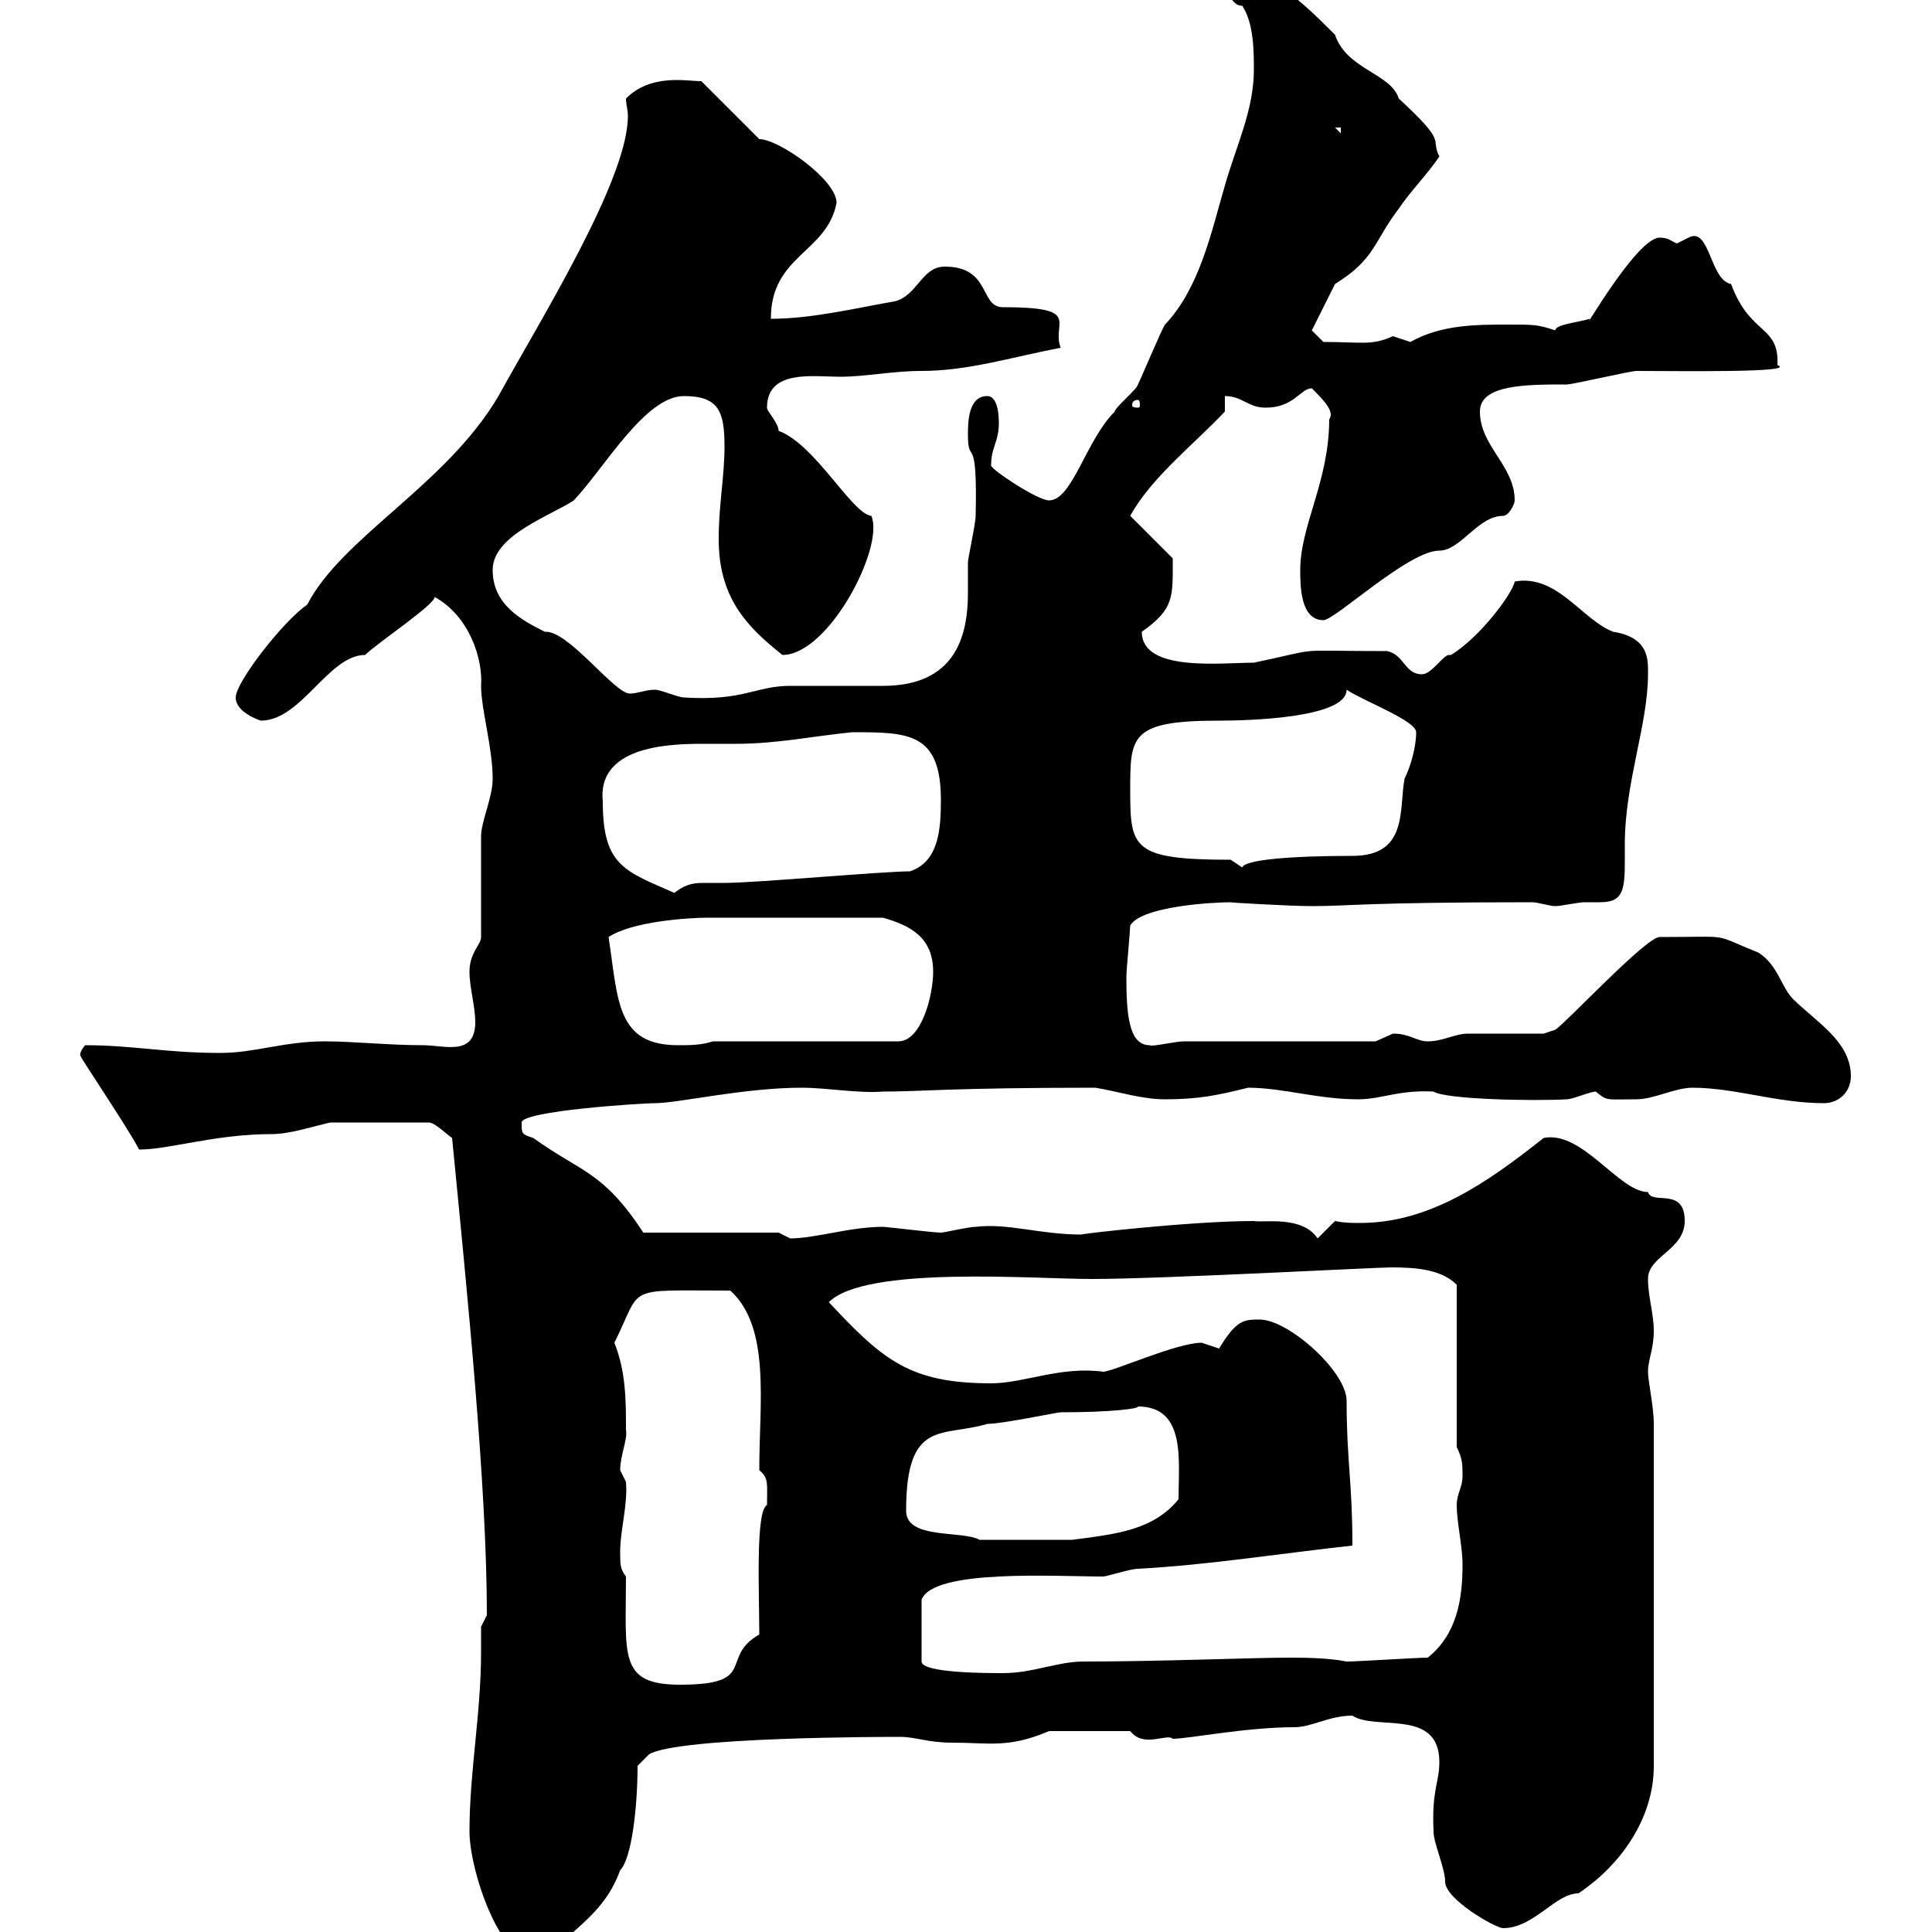 <svg xmlns="http://www.w3.org/2000/svg" xmlns:xlink="http://www.w3.org/1999/xlink" width="300" height="300"><path d="M72.90 284.40C72.90 290.70 78.30 306.90 84.60 304.20C89.40 299.10 93.90 297 96.30 290.40C98.10 288.60 99 280.50 99 274.20L100.80 272.40C105.30 269.70 137.70 269.70 139.80 269.70C142.20 269.70 144 270.60 147.90 270.60C153.60 270.60 156.60 271.50 162.90 268.80L175.50 268.80C177.60 271.50 181.20 269.10 182.10 270C184.50 270 193.50 268.20 201 268.20C203.70 268.20 206.40 266.40 210 266.40C213.60 268.80 223.50 265.20 223.50 273.60C223.50 276.90 222.30 277.80 222.60 284.40C222.60 286.20 224.40 290.10 224.40 292.20C224.40 294.90 232.20 299.40 233.40 299.40C238.20 299.40 241.50 294 245.10 294C251.40 289.80 256.80 282.60 256.80 274.20L256.80 221.10C256.80 218.40 255.90 214.50 255.90 213C255.90 211.20 256.80 209.40 256.80 206.70C256.80 204 255.90 201.30 255.90 198.60C255.90 195 261.60 194.10 261.60 189.60C261.60 184.20 256.50 187.20 255.90 185.10C251.40 185.10 245.70 175.50 239.70 176.70C231 183.60 222 189.90 211.20 189.90C209.70 189.90 208.80 189.90 207.30 189.60L204.60 192.30C202.20 188.70 196.20 189.90 194.70 189.60C184.80 189.60 166.80 191.70 168 191.70C161.40 191.70 156.60 189.90 151.50 190.50C150.30 190.50 146.70 191.40 146.10 191.40C144.90 191.40 137.70 190.50 137.10 190.50C132 190.50 126.60 192.30 122.70 192.30C122.70 192.30 120.90 191.40 120.90 191.40L99.90 191.40C93.60 181.80 90.30 182.10 82.80 176.70C81 176.10 81 176.10 81 174.30C81 172.50 99.60 171.30 101.70 171.30C105.30 171.30 115.50 168.90 124.50 168.90C128.40 168.90 133.20 169.80 137.10 169.50C143.10 169.50 147.60 168.90 170.10 168.90C173.70 169.50 177.30 170.70 180.90 170.70C186 170.70 189 170.10 193.80 168.90C199.20 168.90 204.60 170.70 210.90 170.70C214.50 170.70 217.20 169.20 222.60 169.50C224.40 170.70 237.90 171 243.30 170.70C244.20 170.70 246.90 169.50 247.80 169.50C249.60 171 249.30 170.70 254.10 170.70C256.80 170.70 260.10 168.90 262.80 168.90C269.40 168.90 276 171.30 283.20 171.30C285.60 171.30 287.40 169.50 287.40 167.10C287.40 161.70 282 158.70 278.40 155.10C276.60 153.30 276 149.70 273 147.90C265.50 144.90 269.40 145.50 257.70 145.50C255.60 145.50 243 159 241.50 159.90L239.70 160.50C237.90 160.50 229.80 160.50 228 160.50C225.90 160.50 224.10 161.70 221.70 161.70C219.90 161.70 219 160.50 216.30 160.50C216.30 160.50 213.60 161.70 213.60 161.70L183.90 161.70C182.40 161.70 178.80 162.60 178.50 162.30C175.20 162.30 174.90 157.20 174.90 151.50C174.90 150.90 175.50 144.30 175.50 143.70C177.30 140.70 188.40 140.10 191.10 140.10C190.20 140.10 200.10 140.70 203.70 140.70C209.70 140.70 211.80 140.10 237.90 140.10C238.80 140.10 240.60 140.70 241.50 140.70C242.40 140.70 245.10 140.10 246 140.10C246.90 140.10 247.50 140.10 248.40 140.10C252.60 140.10 252.30 137.70 252.30 131.10C252.30 121.50 255.90 112.50 255.90 104.70C255.90 102.60 256.20 99 250.50 98.10C245.70 96.30 241.80 89.10 235.20 90.30C234.90 92.10 229.80 99 225.30 101.70C225.30 101.70 225.30 101.70 225 101.70C224.10 101.70 222.30 104.70 220.80 104.70C218.10 104.70 218.10 101.70 215.40 101.10C199.80 101.10 206.10 100.50 194.70 102.90C189.60 102.90 177.30 104.40 177.30 98.10C182.40 94.50 182.10 92.70 182.10 86.70L175.50 80.10C178.80 74.10 185.40 69 190.20 63.90L190.20 61.50C192.90 61.50 193.80 63.30 196.50 63.30C201 63.30 201.90 60.30 203.70 60.30C205.50 62.10 207.30 63.90 206.40 65.10C206.40 74.70 201.90 81.60 201.90 88.50C201.90 90.90 201.90 96.30 205.50 96.30C207.30 96.30 218.70 85.50 223.50 85.50C226.80 85.50 229.50 80.10 233.40 80.10C234.30 80.10 235.20 78.30 235.20 77.70C235.20 72.30 229.80 69.30 229.80 63.90C229.80 59.70 237 59.70 243.30 59.70C244.20 59.70 253.20 57.60 254.10 57.60C260.40 57.60 279.30 57.90 276 56.70C276.30 50.40 271.80 52.20 268.80 44.10C265.50 43.50 265.50 35.10 262.20 36.90C262.20 36.90 260.40 37.80 260.40 37.80C259.50 37.50 259.20 36.90 257.70 36.90C254.10 36.90 245.10 52.80 246.90 49.50C244.80 50.10 241.50 50.40 241.50 51.30C238.80 50.40 238.20 50.40 234.30 50.40C229.20 50.40 223.80 50.40 219 53.10C219 53.10 216.30 52.20 216.30 52.20C213 53.70 211.50 53.10 205.50 53.10L203.70 51.30L207.30 44.10C213.60 40.20 213.30 37.50 217.20 32.40C219 29.70 221.70 27 223.50 24.30C222 21.30 225 22.50 217.20 15.30C216 11.40 209.10 10.80 207.30 5.40C202.20 0.30 197.10-4.80 190.20-4.80C190.20-1.80 191.10 0.90 192.90 0.90C194.70 3.60 194.70 8.10 194.70 10.80C194.70 17.10 192 22.50 190.20 28.80C188.10 36 186.30 44.70 180.90 50.40C180.30 51.30 177.30 58.50 176.70 59.70C176.70 60.30 173.10 63.30 173.10 63.90C168.60 68.40 166.50 77.70 162.90 77.70C161.10 77.70 153.90 72.90 153.90 72.30C153.90 69.30 155.10 68.70 155.10 65.70C155.10 65.10 155.10 61.50 153.30 61.50C150.30 61.50 150.30 65.70 150.30 67.50C150.30 72.60 151.80 66.60 151.50 80.10C151.50 81.30 150.30 86.70 150.30 87.30C150.30 88.80 150.30 90.60 150.30 92.10C150.30 99 148.20 106.50 137.10 106.50C135.30 106.50 124.50 106.50 122.70 106.50C117.30 106.50 115.50 108.90 106.20 108.30C105.30 108.30 102.60 107.10 101.70 107.10C100.20 107.10 99 107.70 97.80 107.70C95.40 107.70 88.20 97.80 84.60 98.10C81 96.30 76.50 93.90 76.50 88.50C76.50 83.10 85.50 80.10 89.10 77.70C93.90 72.60 100.20 61.50 106.20 61.50C111.60 61.50 112.50 63.90 112.50 69.30C112.50 74.10 111.60 78.30 111.60 83.70C111.60 92.70 115.80 97.20 121.50 101.70C128.70 101.70 137.40 84.90 135.30 80.10C132.30 79.80 126.60 69 120.90 66.90C120.90 65.70 119.10 63.90 119.10 63.30C119.10 57.30 126.30 58.50 130.50 58.50C134.40 58.50 138.60 57.60 143.10 57.60C150.30 57.60 156.90 55.50 164.70 54C163.20 50.10 168.30 47.70 155.70 47.70C152.10 47.70 153.90 41.40 146.70 41.40C143.10 41.40 142.50 45.90 138.90 46.80C133.50 47.70 126.30 49.50 119.70 49.50C119.70 39.60 128.40 39.30 129.90 31.50C129.90 27.90 120.90 21.60 117.90 21.60L108.90 12.60C106.50 12.60 101.10 11.40 97.20 15.30C97.20 16.20 97.50 17.10 97.50 18C97.50 27.90 84 49.50 77.40 61.50C69.30 75.30 53.10 83.40 47.70 93.90C44.10 96.30 36.60 105.90 36.60 108.30C36.60 110.70 40.50 111.90 40.50 111.90C46.80 111.90 51 101.70 56.70 101.70C58.50 99.90 67.50 93.90 67.50 92.70C72.90 95.70 75 102.30 74.70 106.50C74.70 110.10 76.50 116.10 76.50 120.90C76.50 123.90 74.70 127.50 74.70 129.90C74.70 132.90 74.70 142.50 74.70 145.50C74.70 146.70 72.90 147.90 72.90 150.90C72.90 153.30 73.80 156.30 73.80 158.70C73.80 164.10 69 162.30 65.70 162.30C60.30 162.30 54.90 161.70 50.40 161.70C44.10 161.70 39.60 163.50 34.20 163.50C25.80 163.50 20.70 162.30 13.20 162.30C12 163.80 12.60 164.10 12.60 164.10C12 163.50 20.10 175.50 21.60 178.50C26.40 178.50 33.30 176.10 42.30 176.10C45 176.10 48.60 174.90 51.30 174.30L66.60 174.30C67.50 174.30 69.30 176.10 70.20 176.70C72.60 201.30 75.60 230.70 75.60 250.80C75.60 250.80 74.70 252.60 74.70 252.60C74.70 254.10 74.70 255.60 74.70 256.50C74.70 266.10 72.90 275.10 72.90 284.40ZM97.20 244.80C96.30 243.60 96.30 243 96.30 240.90C96.30 237.60 97.50 233.70 97.20 230.10C97.20 230.10 96.30 228.30 96.30 228.30C96.30 225.90 97.50 223.50 97.20 222C97.20 217.50 97.20 213 95.40 208.50C99.90 199.50 96.60 200.40 113.40 200.40C119.70 206.10 117.90 217.80 117.90 228.30C119.40 229.50 119.10 230.40 119.10 233.70C117.30 234.60 117.90 247.20 117.90 253.80C111.60 257.40 117.90 261.60 105.60 261.60C96 261.60 97.20 257.10 97.20 244.80ZM210 240C210 230.10 209.10 226.80 209.10 217.50C209.10 213 200.10 204.90 195.60 204.90C193.20 204.90 192 204.90 189.30 209.40C189.30 209.40 186.60 208.50 186.60 208.50C182.70 208.50 172.80 213 171.30 213C164.70 212.10 159 214.80 153.90 214.80C141.30 214.80 137.10 211.20 128.70 202.20C134.40 196.50 160.50 198.60 169.50 198.60C180.30 198.60 213.60 196.80 216 196.80C219.90 196.80 223.80 197.10 226.20 199.50L226.20 224.70C227.10 226.50 227.10 227.40 227.10 229.20C227.10 231 226.20 231.90 226.20 233.70C226.20 236.40 227.10 240 227.10 243C227.10 248.40 226.20 253.80 221.70 257.40C219.90 257.40 210.90 258 209.10 258C206.10 257.40 202.20 257.40 200.10 257.40C194.40 257.40 180.30 258 168.30 258C164.10 258 160.50 259.80 155.70 259.80C153.30 259.80 143.10 259.80 143.10 258L143.10 248.40C144.90 243.60 163.80 244.80 171.30 244.80C171.90 244.80 175.50 243.60 176.70 243.60C187.80 243 198.90 241.20 210 240ZM140.70 234.60C140.70 220.20 146.40 223.20 153.30 221.10C155.70 221.10 164.10 219.30 164.70 219.30C172.80 219.30 177 218.70 176.70 218.40C184.20 218.40 183 226.80 183 232.80C179.10 237.60 173.40 238.20 166.50 239.10L152.10 239.10C149.40 237.60 140.70 239.10 140.70 234.60ZM94.50 145.50C98.10 143.10 106.80 142.50 109.80 142.50C115.20 142.50 125.40 142.50 137.10 142.50C141.30 143.70 144.90 145.50 144.90 150.90C144.90 154.50 143.10 161.70 139.50 161.70L110.70 161.70C108.90 162.30 107.10 162.30 105.30 162.30C95.70 162.30 96 155.40 94.50 145.50ZM93.60 124.50C92.70 116.10 103.20 115.50 108.90 115.50C110.70 115.50 112.50 115.50 114.30 115.50C120.60 115.50 126.30 114.30 132.30 113.70C141 113.70 146.10 113.70 146.10 124.20C146.10 128.70 145.80 133.80 141.30 135.30C137.10 135.30 117.30 137.10 112.50 137.10C111 137.10 110.10 137.10 109.20 137.10C107.40 137.10 106.20 137.40 104.40 138.90L105.30 138.90C97.20 135.30 93.60 134.70 93.60 124.50ZM191.10 133.50C175.80 133.50 175.50 131.70 175.50 122.70C175.50 114.30 175.50 111.90 189.30 111.90C193.20 111.90 209.10 111.60 209.10 107.10C211.80 108.90 219.90 111.90 219.90 113.70C219.90 116.10 219 119.10 218.10 120.90C217.20 125.70 218.70 132.90 210 132.90C200.40 132.90 193.20 133.50 192.90 134.70C192.90 134.70 191.10 133.50 191.10 133.50ZM176.70 62.10C177 62.10 177 62.70 177 63C177 63 177 63.30 176.70 63.30C175.80 63.30 175.80 63 175.80 63C175.80 62.70 175.80 62.10 176.70 62.10ZM207.30 19.80L208.20 19.80L208.20 20.70Z"/></svg>